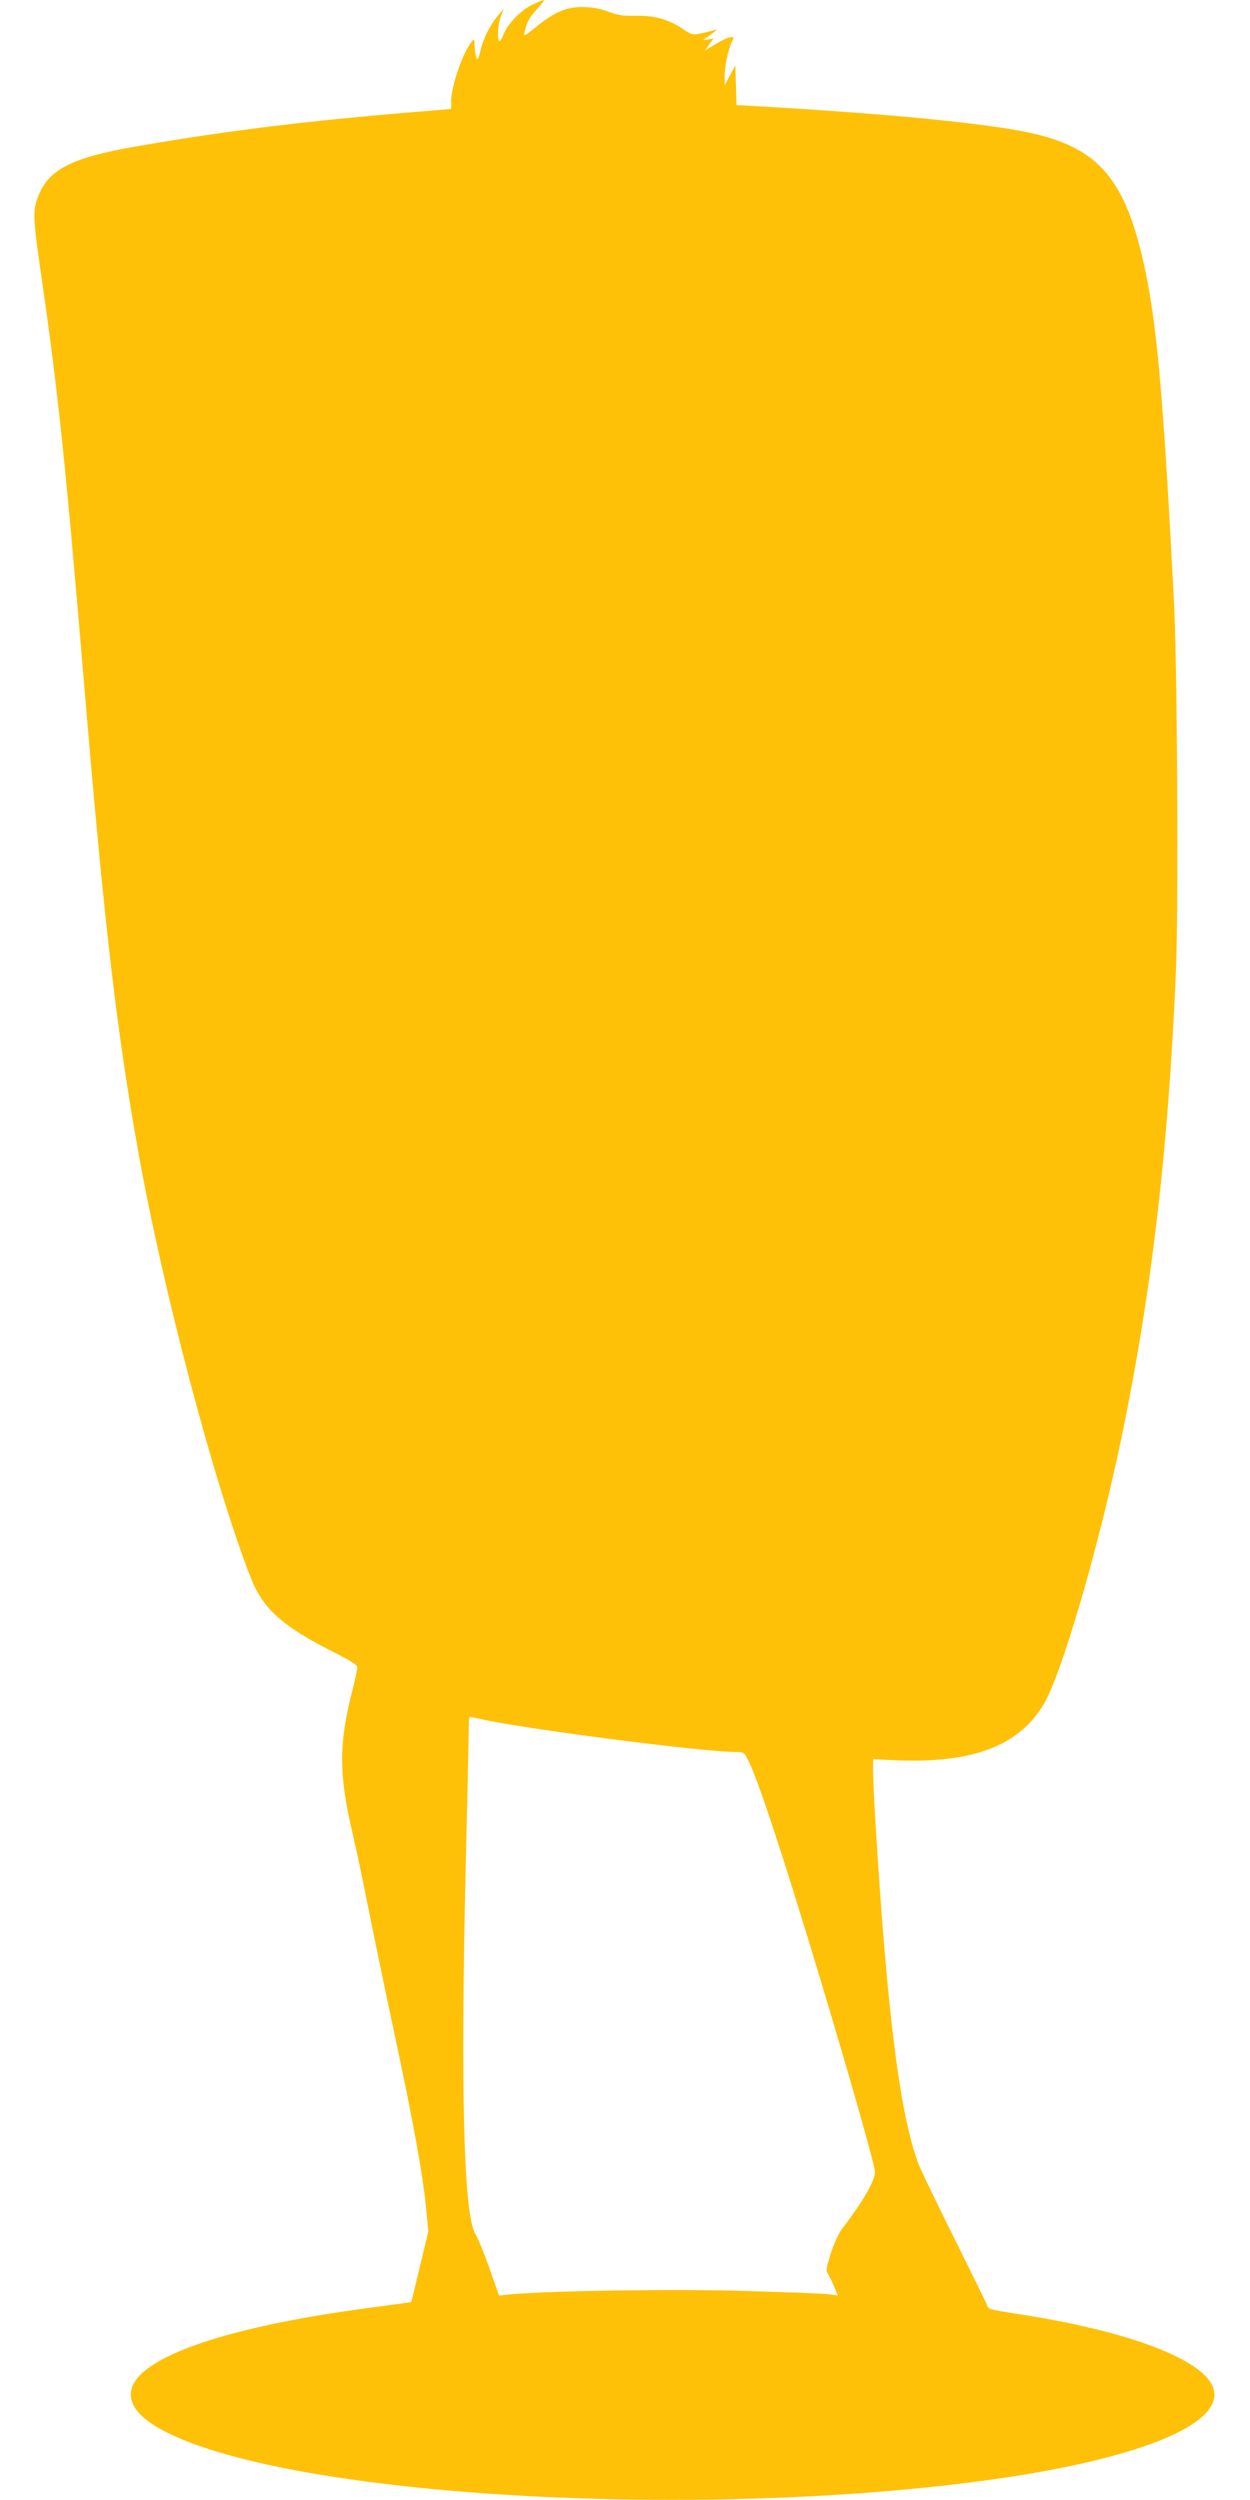 <?xml version="1.0" standalone="no"?>
<!DOCTYPE svg PUBLIC "-//W3C//DTD SVG 20010904//EN"
 "http://www.w3.org/TR/2001/REC-SVG-20010904/DTD/svg10.dtd">
<svg version="1.0" xmlns="http://www.w3.org/2000/svg"
 width="640pt" height="1280pt" viewBox="0 0 640 1280"
 preserveAspectRatio="xMidYMid meet">
<g transform="translate(0,1280) scale(0.1,-0.1)"
fill="#ffc107" stroke="none">
<path d="M2722 12774 c-58 -29 -125 -99 -144 -150 -7 -19 -16 -34 -20 -34 -14
0 -9 89 7 128 l15 37 -29 -33 c-41 -48 -77 -119 -91 -182 -10 -43 -15 -50 -21
-35 -4 11 -8 38 -9 60 -1 38 -1 39 -16 20 -46 -58 -104 -227 -104 -303 l0 -40
-72 -6 c-637 -51 -1055 -101 -1548 -187 -312 -54 -434 -114 -488 -239 -36 -83
-36 -110 12 -441 85 -585 124 -965 221 -2124 99 -1180 165 -1745 276 -2359
127 -705 384 -1676 569 -2154 66 -172 164 -259 448 -401 64 -32 102 -57 102
-67 0 -8 -11 -60 -25 -115 -72 -282 -71 -433 2 -744 19 -82 54 -249 78 -370
24 -121 82 -401 129 -622 101 -471 150 -741 167 -913 l12 -125 -43 -180 c-24
-99 -44 -181 -44 -181 -1 -1 -93 -14 -206 -29 -772 -101 -1230 -267 -1230
-443 0 -72 62 -136 194 -201 660 -322 2666 -441 4150 -245 811 107 1274 295
1195 485 -58 140 -424 280 -957 365 -203 32 -190 28 -201 58 -5 13 -82 168
-169 344 -88 177 -170 346 -181 377 -72 193 -127 544 -175 1125 -24 281 -56
793 -56 884 l0 59 103 -5 c399 -19 642 70 770 285 91 151 278 789 396 1352
156 746 244 1495 282 2408 13 322 7 1552 -10 1882 -51 987 -83 1368 -137 1648
-96 496 -229 669 -574 751 -213 51 -711 101 -1422 142 l-107 6 -3 101 -3 102
-27 -50 -27 -50 -1 42 c0 52 18 139 36 176 13 25 13 27 -4 27 -10 0 -44 -15
-75 -34 l-58 -35 22 31 22 31 -29 -5 c-27 -5 -28 -5 -9 8 11 7 29 20 40 29 20
17 20 17 0 10 -11 -3 -41 -11 -66 -16 -43 -9 -48 -8 -98 26 -71 47 -144 67
-239 64 -60 -1 -90 3 -137 21 -41 16 -82 23 -130 24 -85 1 -146 -25 -243 -104
-60 -48 -62 -49 -56 -23 13 54 24 73 65 118 23 25 37 45 32 45 -5 0 -32 -12
-61 -26z m-240 -8780 c248 -52 1120 -164 1283 -164 43 0 45 -1 68 -47 49 -98
179 -492 366 -1113 156 -518 281 -959 281 -991 0 -44 -65 -156 -169 -291 -16
-21 -41 -76 -57 -124 -23 -73 -26 -89 -15 -106 7 -12 22 -41 32 -66 l19 -45
-44 6 c-24 4 -215 11 -423 17 -359 11 -975 2 -1197 -16 l-71 -7 -49 139 c-27
77 -59 155 -71 174 -61 94 -78 732 -50 1905 8 341 15 648 15 683 0 34 2 62 4
62 3 0 38 -7 78 -16z"/>
</g>
</svg>
